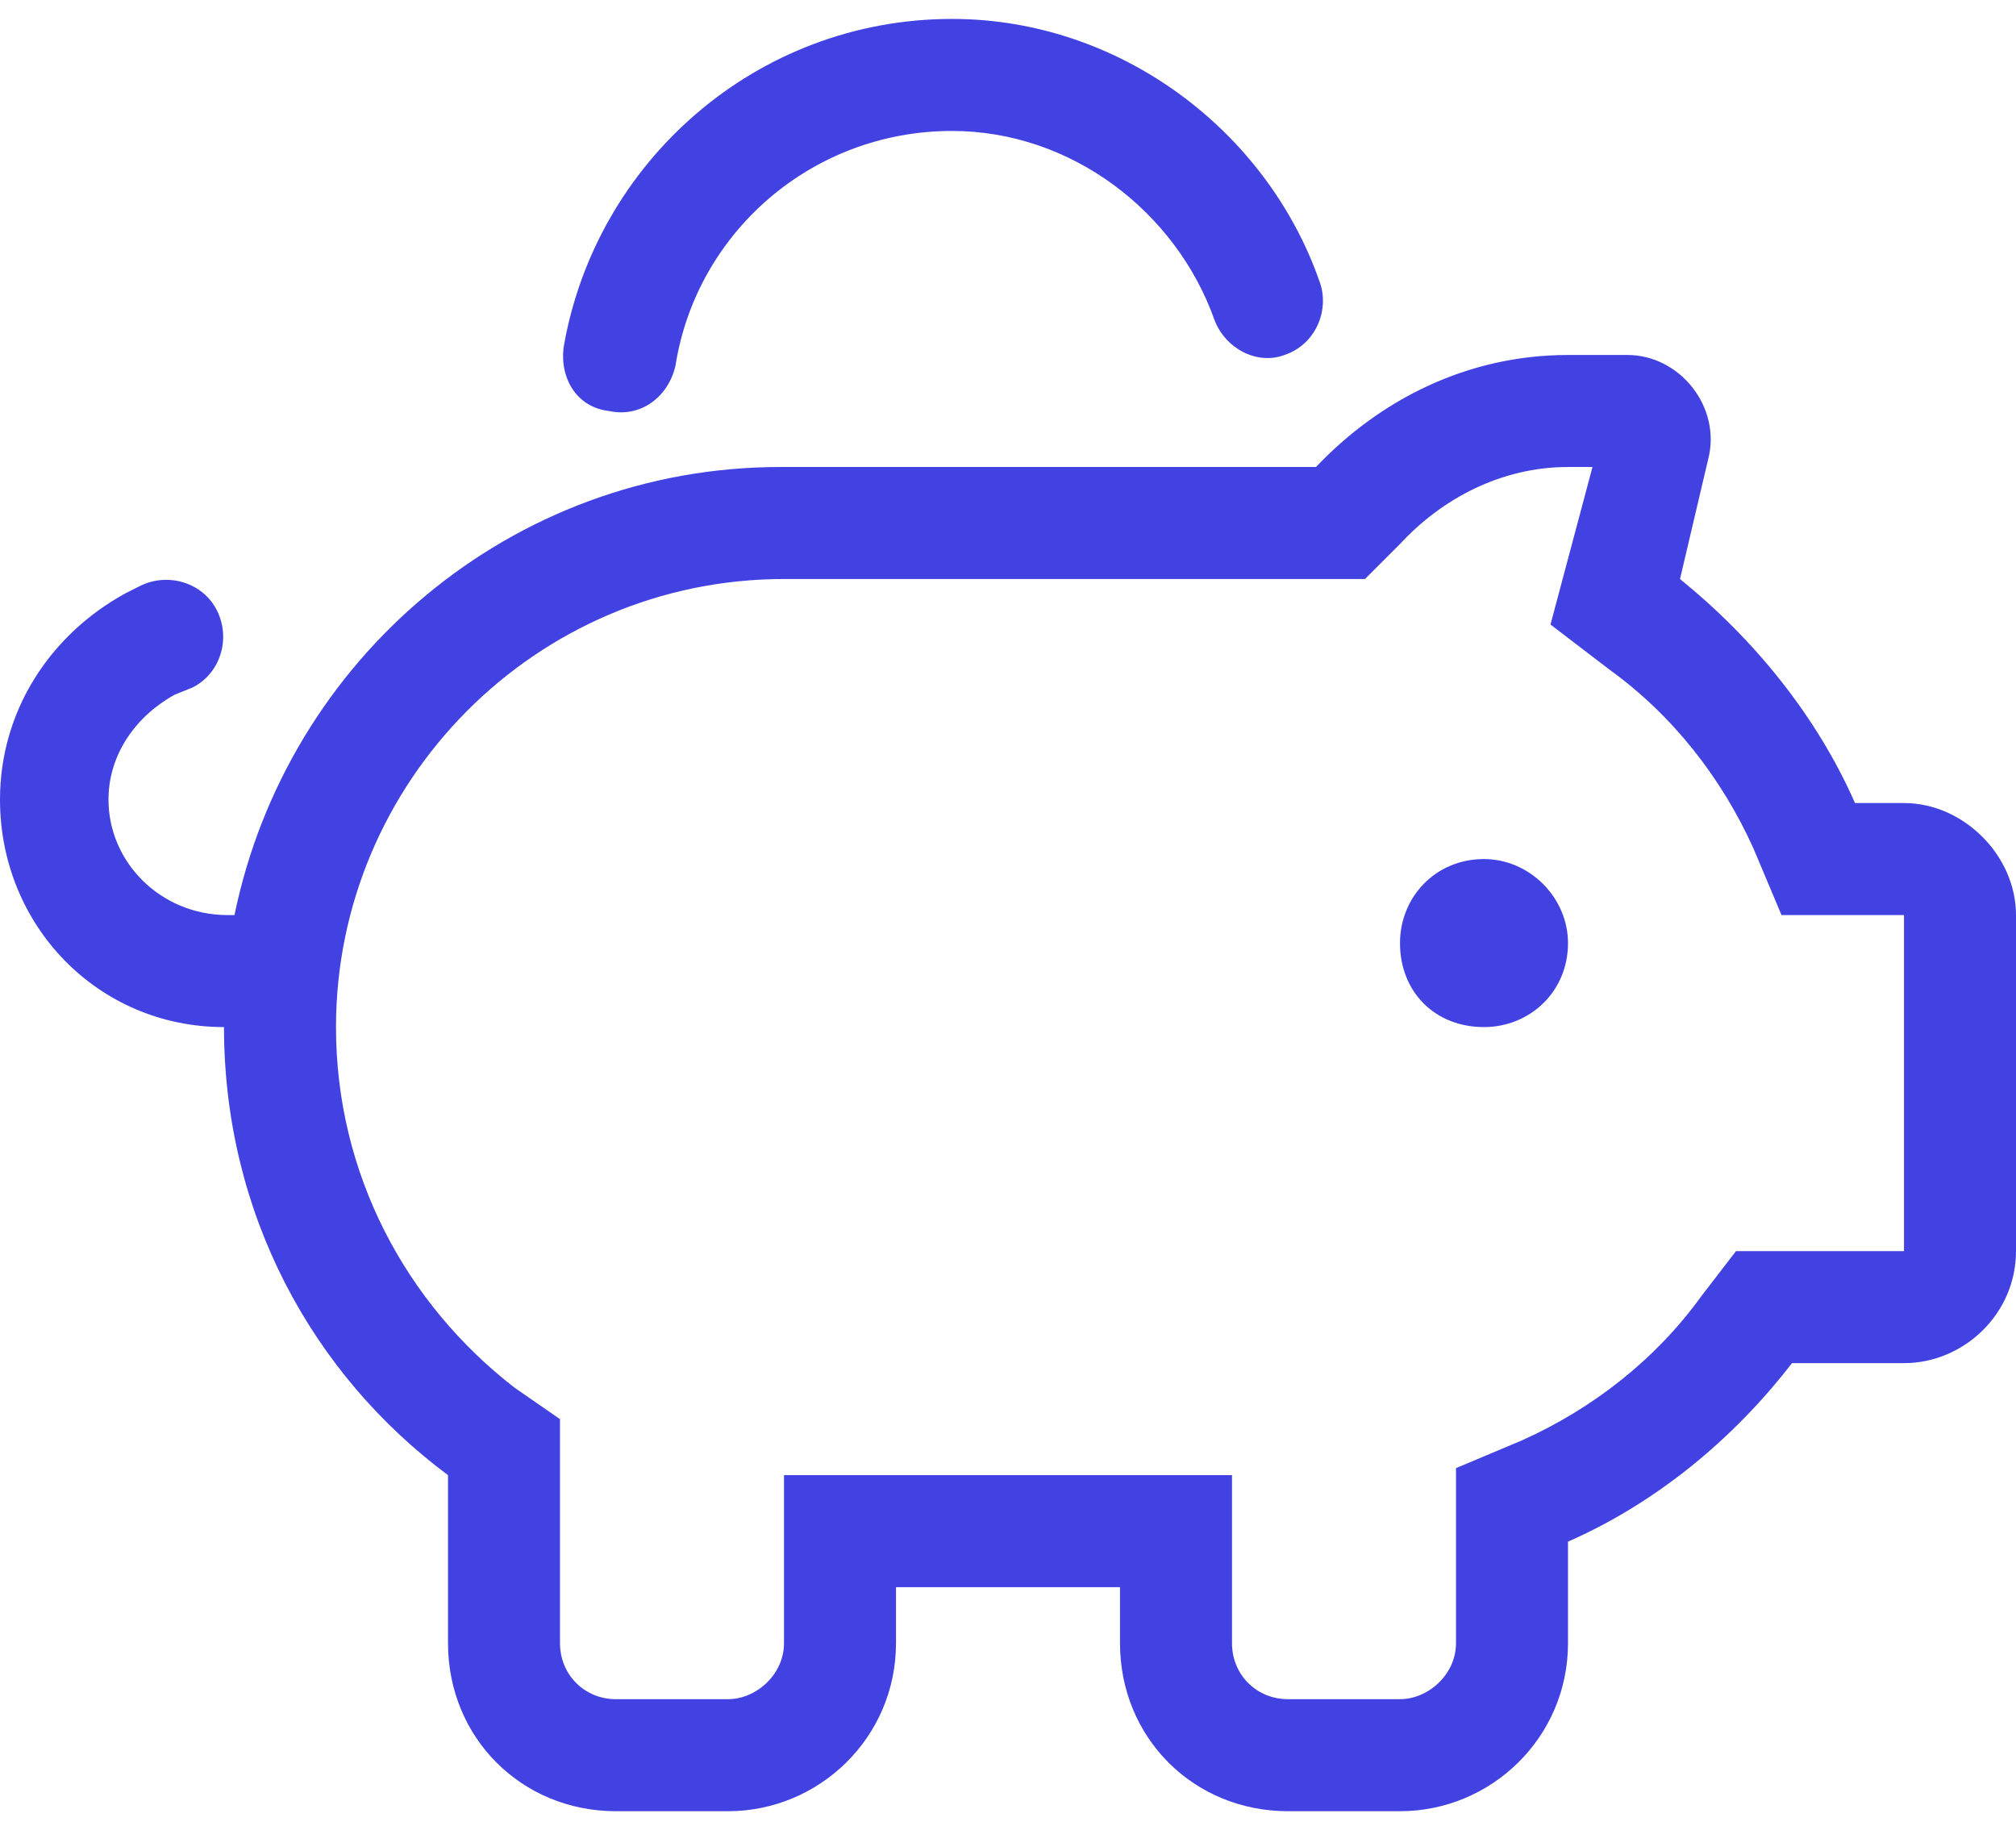 <svg width="54" height="49" viewBox="0 0 54 49" fill="none" xmlns="http://www.w3.org/2000/svg">
<path d="M16.312 11.007C15.469 10.913 15 10.163 15.094 9.319C15.938 4.351 20.25 0.507 25.5 0.507C30 0.507 33.938 3.507 35.344 7.538C35.625 8.288 35.25 9.226 34.406 9.507C33.656 9.788 32.812 9.319 32.531 8.569C31.5 5.663 28.688 3.507 25.5 3.507C21.75 3.507 18.656 6.226 18.094 9.788C17.906 10.632 17.156 11.194 16.312 11.007ZM37.5 25.257C37.5 24.038 38.438 23.007 39.75 23.007C40.969 23.007 42 24.038 42 25.257C42 26.569 40.969 27.507 39.75 27.507C38.438 27.507 37.5 26.569 37.5 25.257ZM45.75 12.319L45 15.507C46.969 17.101 48.656 19.163 49.688 21.507H51C52.594 21.507 54 22.913 54 24.507V33.507C54 35.194 52.594 36.507 51 36.507H48C46.406 38.569 44.344 40.257 42 41.288V44.007C42 46.538 39.938 48.507 37.5 48.507H34.5C31.969 48.507 30 46.538 30 44.007V42.507H24V44.007C24 46.538 21.938 48.507 19.5 48.507H16.5C13.969 48.507 12 46.538 12 44.007V39.507C8.344 36.788 6 32.476 6 27.507C2.625 27.507 0 24.788 0 21.413C0 19.069 1.312 17.007 3.375 15.882L3.75 15.694C4.5 15.319 5.438 15.601 5.812 16.351C6.188 17.101 5.906 18.038 5.156 18.413L4.688 18.601C3.656 19.163 2.906 20.194 2.906 21.413C2.906 23.101 4.312 24.507 6.094 24.507H6.281C7.688 17.663 13.688 12.507 20.906 12.507H35.25C36.938 10.726 39.281 9.507 42 9.507H43.594C45 9.507 46.125 10.913 45.75 12.319ZM21 15.507C14.344 15.507 9 20.944 9 27.507C9 31.444 10.875 34.913 13.781 37.163L15 38.007V44.007C15 44.851 15.656 45.507 16.5 45.507H19.5C20.25 45.507 21 44.851 21 44.007V39.507H33V44.007C33 44.851 33.656 45.507 34.5 45.507H37.5C38.25 45.507 39 44.851 39 44.007V39.319L40.781 38.569C42.656 37.726 44.344 36.413 45.562 34.726L46.5 33.507H51V24.507H47.719L46.969 22.726C46.125 20.851 44.812 19.163 43.125 17.944L41.531 16.726L42.656 12.507H42C40.219 12.507 38.625 13.351 37.5 14.569L36.562 15.507H21Z" fill="#4242E3"/>
</svg>
